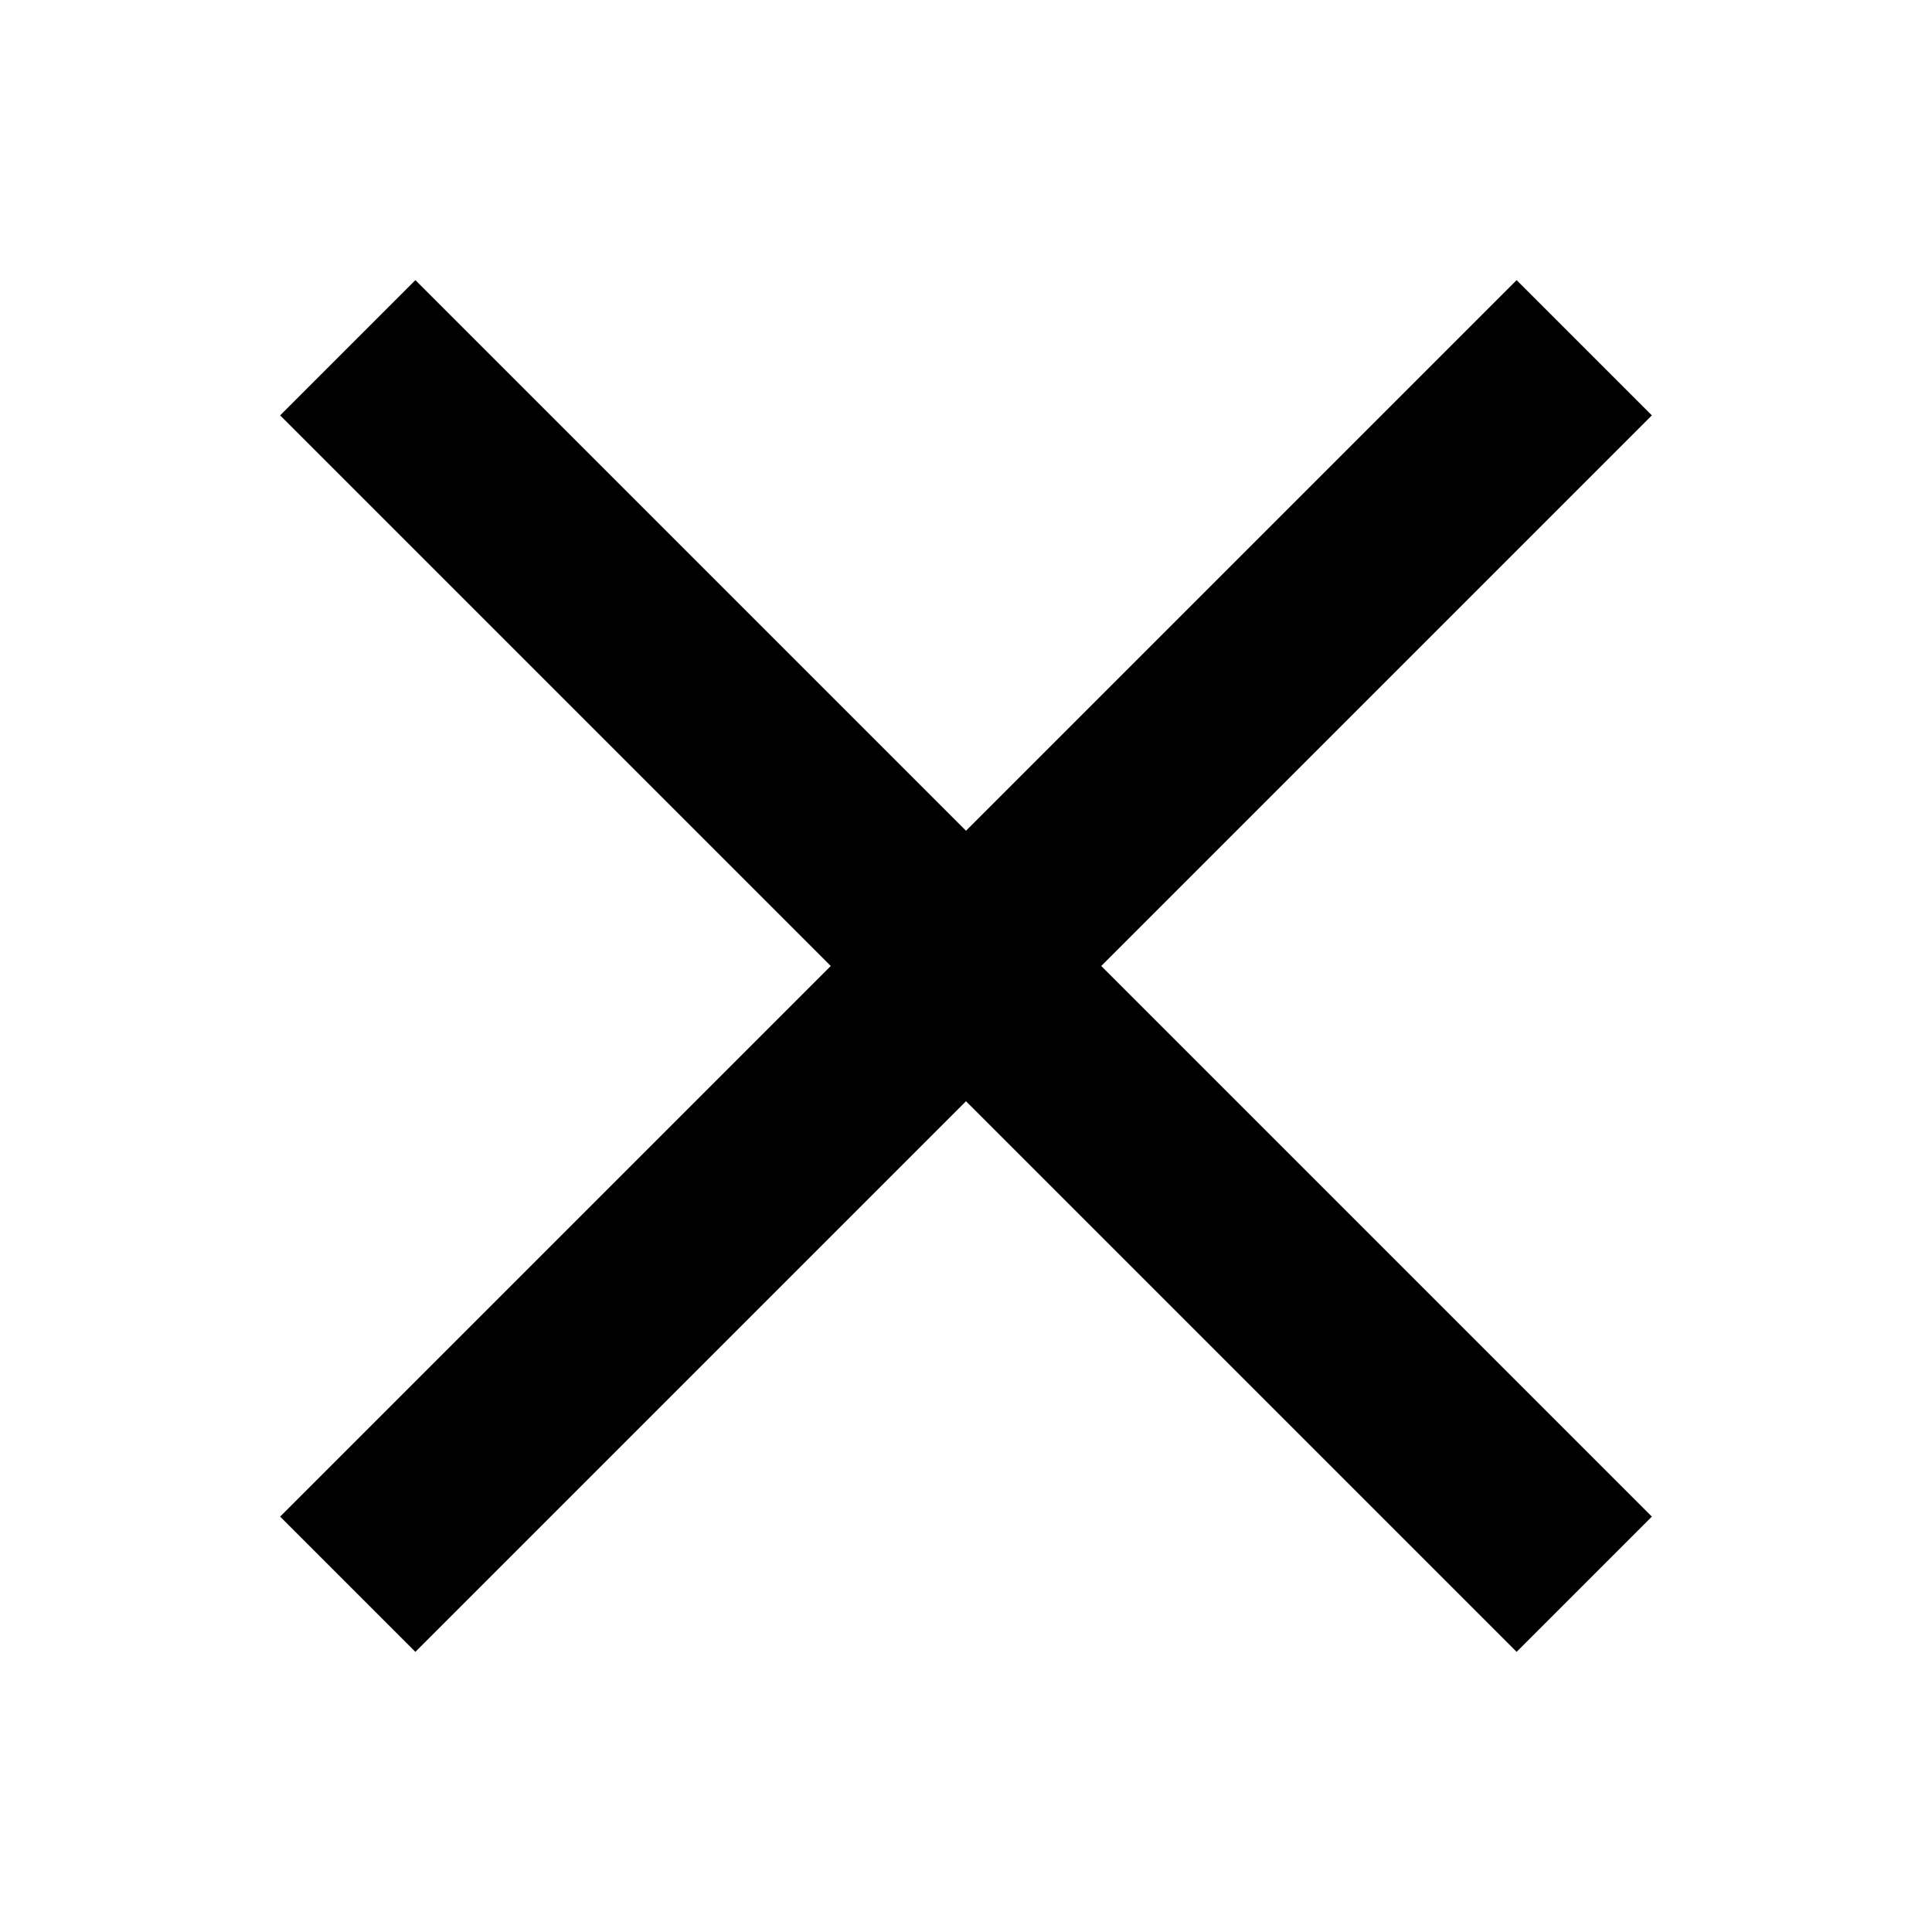 <?xml version="1.0" encoding="UTF-8"?><svg xmlns="http://www.w3.org/2000/svg" width="20" height="20" viewBox="0 0 20 20"><title>close</title><path d="M4.3 2.9l12.8 12.8-1.4 1.4L2.9 4.3z"/><path d="M17.1 4.3L4.3 17.1l-1.4-1.4L15.7 2.9z"/></svg>